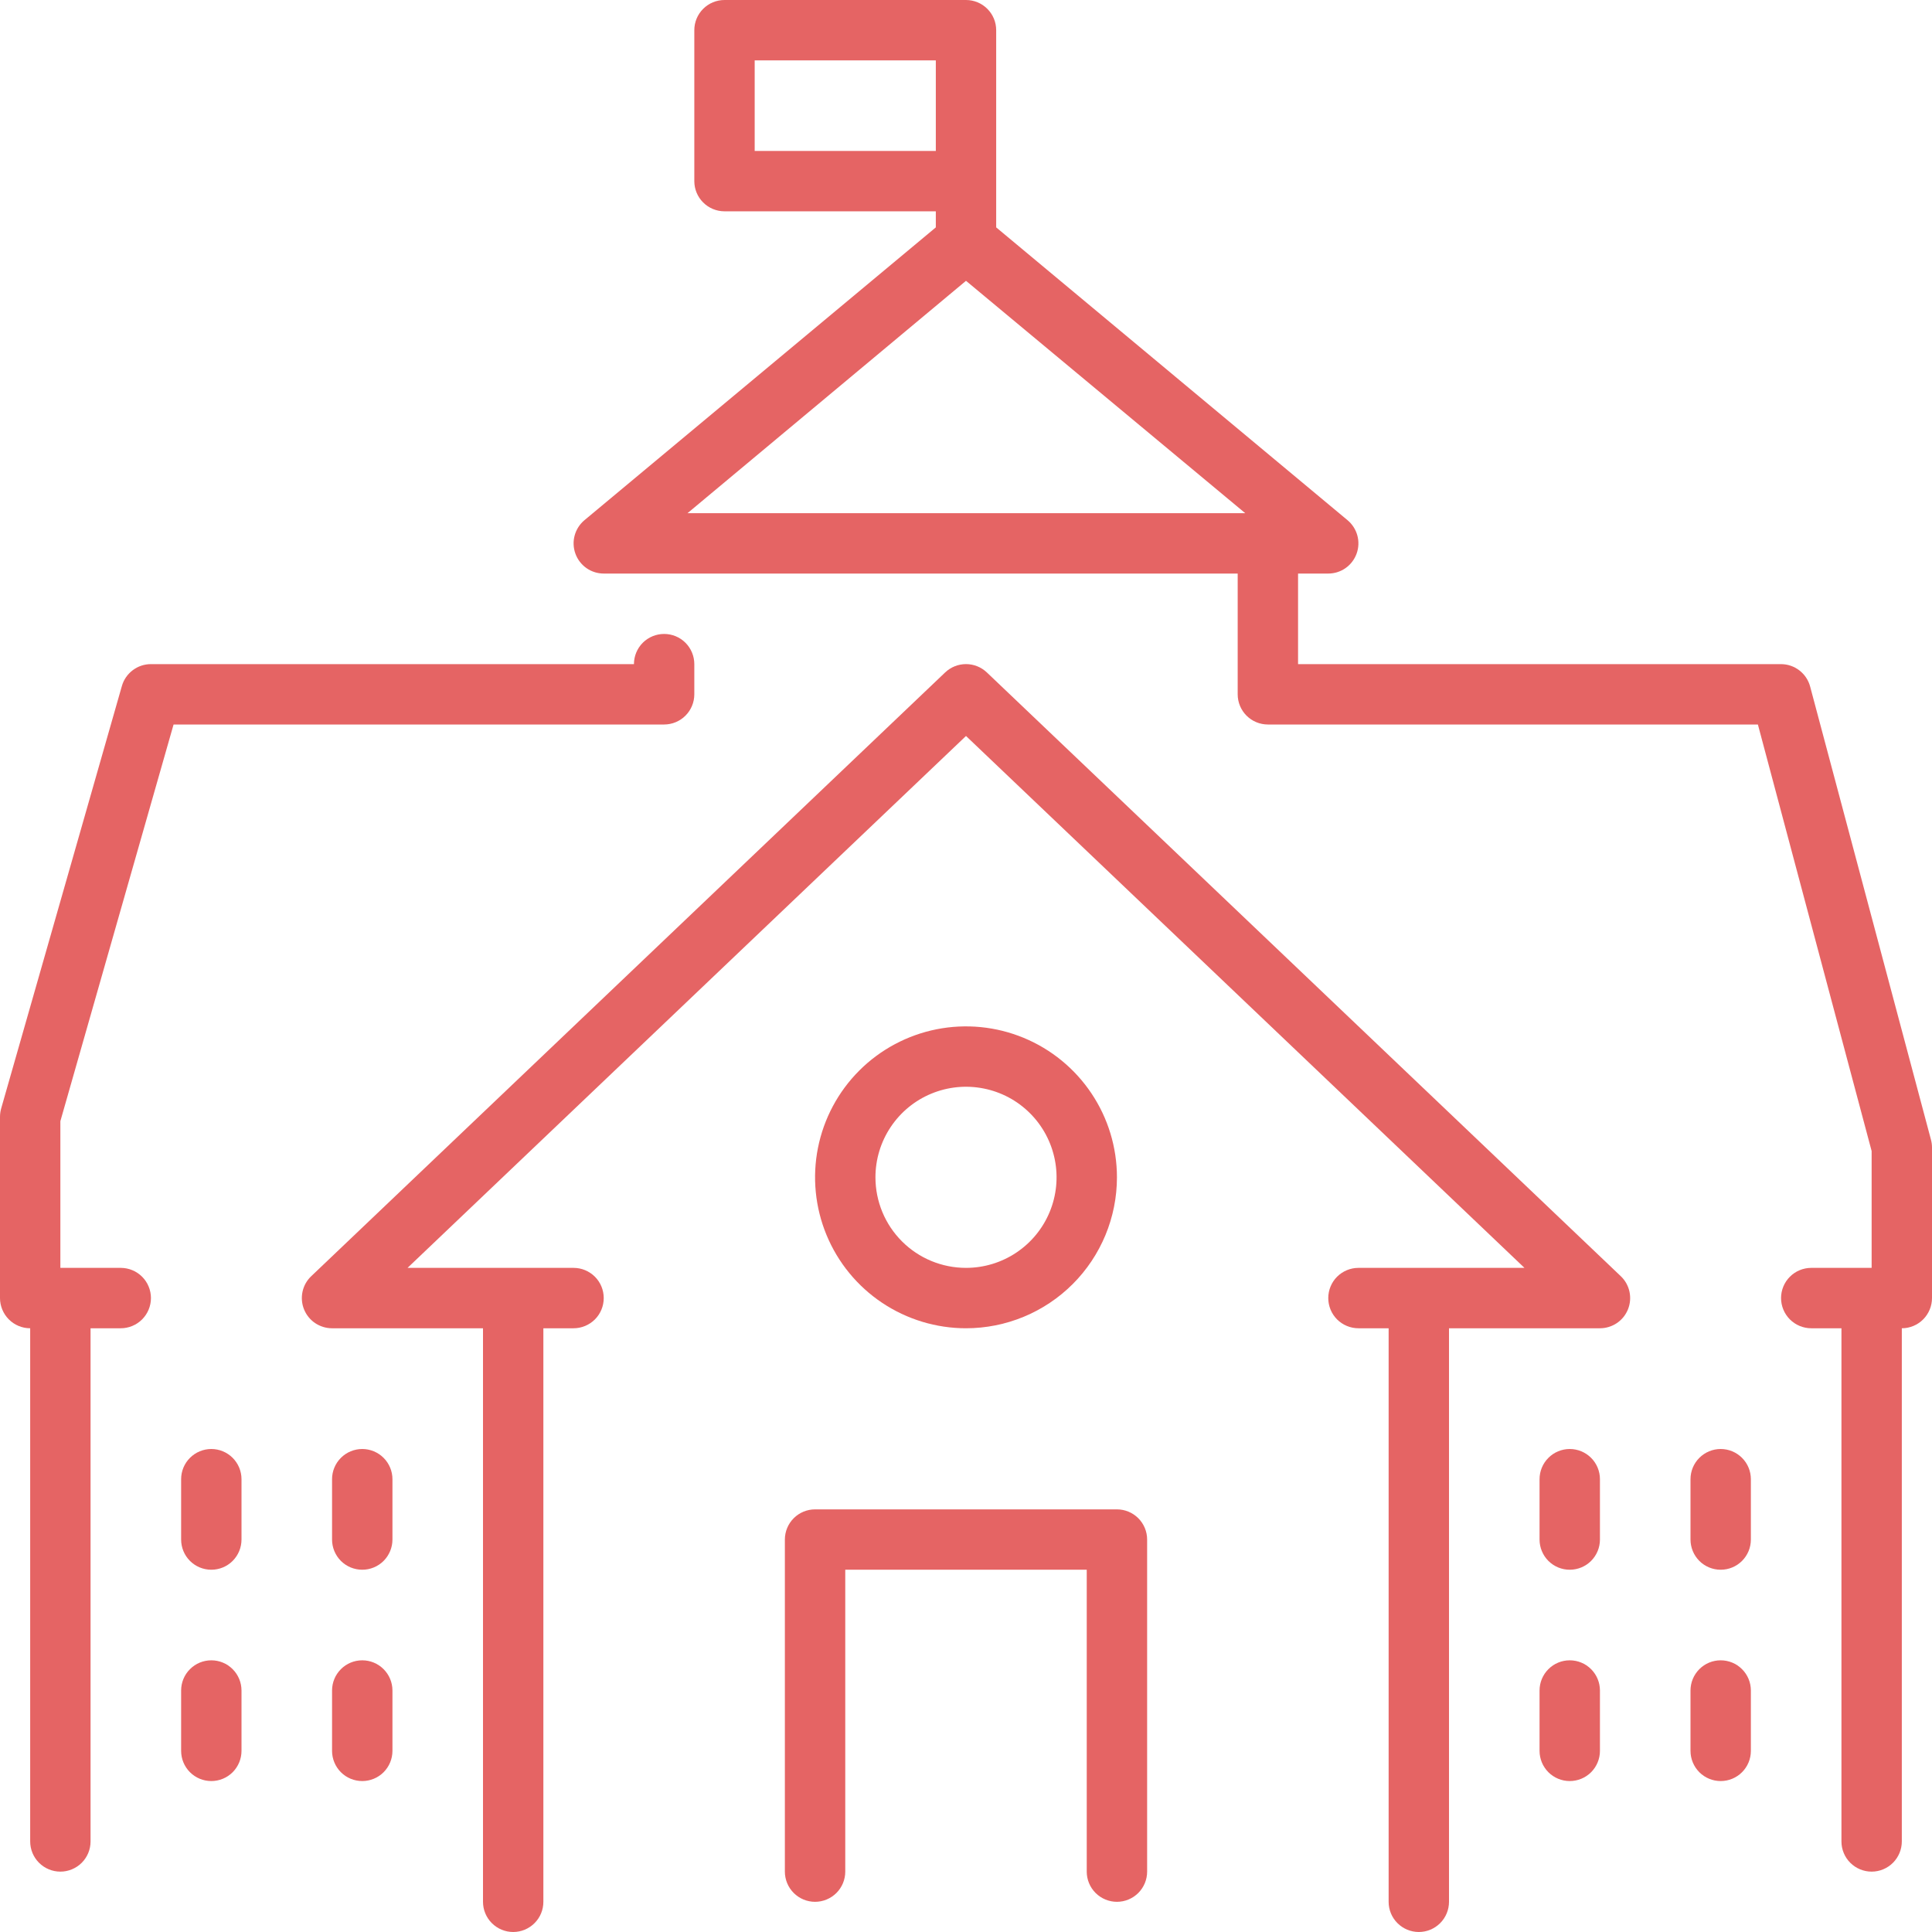 <svg width="69" height="69" viewBox="0 0 69 69" fill="none" xmlns="http://www.w3.org/2000/svg">
<path d="M6.199 25.875H23.719C24.005 25.875 24.279 25.761 24.481 25.559C24.683 25.357 24.797 25.083 24.797 24.797V23.719C24.797 23.433 24.683 23.159 24.481 22.956C24.279 22.754 24.005 22.641 23.719 22.641C23.433 22.641 23.159 22.754 22.956 22.956C22.754 23.159 22.641 23.433 22.641 23.719H5.391C5.156 23.718 4.928 23.795 4.741 23.936C4.554 24.077 4.417 24.275 4.353 24.5L0.04 39.594C0.014 39.691 5.54089e-06 39.79 0 39.891V46.359C0 46.645 0.114 46.919 0.316 47.122C0.518 47.324 0.792 47.438 1.078 47.438V65.766C1.078 66.052 1.192 66.326 1.394 66.528C1.596 66.73 1.87 66.844 2.156 66.844C2.442 66.844 2.716 66.73 2.919 66.528C3.121 66.326 3.234 66.052 3.234 65.766V47.438H4.312C4.598 47.438 4.873 47.324 5.075 47.122C5.277 46.919 5.391 46.645 5.391 46.359C5.391 46.073 5.277 45.799 5.075 45.597C4.873 45.395 4.598 45.281 4.312 45.281H2.156V40.042L6.199 25.875Z" fill="#E56464"/>
<path d="M68.962 40.699L64.65 24.527C64.59 24.297 64.456 24.092 64.267 23.946C64.079 23.799 63.848 23.72 63.609 23.719H46.359V20.484H47.438C47.659 20.484 47.875 20.416 48.056 20.289C48.237 20.161 48.375 19.981 48.45 19.773C48.526 19.565 48.535 19.339 48.477 19.125C48.419 18.912 48.297 18.721 48.127 18.579L35.578 8.121V1.078C35.578 0.792 35.465 0.518 35.262 0.316C35.06 0.114 34.786 0 34.5 0H25.875C25.589 0 25.315 0.114 25.113 0.316C24.91 0.518 24.797 0.792 24.797 1.078V6.469C24.797 6.755 24.91 7.029 25.113 7.231C25.315 7.433 25.589 7.547 25.875 7.547H33.422V8.121L20.872 18.579C20.703 18.721 20.581 18.912 20.523 19.125C20.465 19.339 20.475 19.565 20.55 19.773C20.625 19.981 20.763 20.161 20.944 20.289C21.125 20.416 21.341 20.484 21.562 20.484H44.203V24.797C44.203 25.083 44.317 25.357 44.519 25.559C44.721 25.761 44.995 25.875 45.281 25.875H62.782L66.844 41.109V45.281H64.688C64.402 45.281 64.127 45.395 63.925 45.597C63.723 45.799 63.609 46.073 63.609 46.359C63.609 46.645 63.723 46.919 63.925 47.122C64.127 47.324 64.402 47.438 64.688 47.438H65.766V65.766C65.766 66.052 65.879 66.326 66.081 66.528C66.284 66.73 66.558 66.844 66.844 66.844C67.13 66.844 67.404 66.73 67.606 66.528C67.808 66.326 67.922 66.052 67.922 65.766V47.438C68.208 47.438 68.482 47.324 68.684 47.122C68.886 46.919 69 46.645 69 46.359V40.969C68.999 40.878 68.986 40.787 68.962 40.699ZM26.953 5.391V2.156H33.422V5.391H26.953ZM34.5 10.029L44.473 18.328H24.554L34.5 10.029Z" fill="#E56464"/>
<path d="M7.547 51.75C7.261 51.75 6.987 51.864 6.785 52.066C6.582 52.268 6.469 52.542 6.469 52.828V54.984C6.469 55.27 6.582 55.544 6.785 55.747C6.987 55.949 7.261 56.062 7.547 56.062C7.833 56.062 8.107 55.949 8.309 55.747C8.511 55.544 8.625 55.27 8.625 54.984V52.828C8.625 52.542 8.511 52.268 8.309 52.066C8.107 51.864 7.833 51.75 7.547 51.75Z" fill="#E56464"/>
<path d="M12.938 51.75C12.652 51.75 12.377 51.864 12.175 52.066C11.973 52.268 11.859 52.542 11.859 52.828V54.984C11.859 55.27 11.973 55.544 12.175 55.747C12.377 55.949 12.652 56.062 12.938 56.062C13.223 56.062 13.498 55.949 13.7 55.747C13.902 55.544 14.016 55.27 14.016 54.984V52.828C14.016 52.542 13.902 52.268 13.7 52.066C13.498 51.864 13.223 51.75 12.938 51.75Z" fill="#E56464"/>
<path d="M7.547 59.297C7.261 59.297 6.987 59.41 6.785 59.613C6.582 59.815 6.469 60.089 6.469 60.375V62.531C6.469 62.817 6.582 63.091 6.785 63.294C6.987 63.496 7.261 63.609 7.547 63.609C7.833 63.609 8.107 63.496 8.309 63.294C8.511 63.091 8.625 62.817 8.625 62.531V60.375C8.625 60.089 8.511 59.815 8.309 59.613C8.107 59.41 7.833 59.297 7.547 59.297Z" fill="#E56464"/>
<path d="M12.938 59.297C12.652 59.297 12.377 59.41 12.175 59.613C11.973 59.815 11.859 60.089 11.859 60.375V62.531C11.859 62.817 11.973 63.091 12.175 63.294C12.377 63.496 12.652 63.609 12.938 63.609C13.223 63.609 13.498 63.496 13.7 63.294C13.902 63.091 14.016 62.817 14.016 62.531V60.375C14.016 60.089 13.902 59.815 13.7 59.613C13.498 59.41 13.223 59.297 12.938 59.297Z" fill="#E56464"/>
<path d="M56.062 51.75C55.776 51.75 55.502 51.864 55.3 52.066C55.098 52.268 54.984 52.542 54.984 52.828V54.984C54.984 55.27 55.098 55.544 55.3 55.747C55.502 55.949 55.776 56.062 56.062 56.062C56.348 56.062 56.623 55.949 56.825 55.747C57.027 55.544 57.141 55.27 57.141 54.984V52.828C57.141 52.542 57.027 52.268 56.825 52.066C56.623 51.864 56.348 51.75 56.062 51.75Z" fill="#E56464"/>
<path d="M61.453 51.75C61.167 51.75 60.893 51.864 60.691 52.066C60.489 52.268 60.375 52.542 60.375 52.828V54.984C60.375 55.27 60.489 55.544 60.691 55.747C60.893 55.949 61.167 56.062 61.453 56.062C61.739 56.062 62.013 55.949 62.215 55.747C62.418 55.544 62.531 55.27 62.531 54.984V52.828C62.531 52.542 62.418 52.268 62.215 52.066C62.013 51.864 61.739 51.75 61.453 51.75Z" fill="#E56464"/>
<path d="M56.062 59.297C55.776 59.297 55.502 59.41 55.3 59.613C55.098 59.815 54.984 60.089 54.984 60.375V62.531C54.984 62.817 55.098 63.091 55.3 63.294C55.502 63.496 55.776 63.609 56.062 63.609C56.348 63.609 56.623 63.496 56.825 63.294C57.027 63.091 57.141 62.817 57.141 62.531V60.375C57.141 60.089 57.027 59.815 56.825 59.613C56.623 59.41 56.348 59.297 56.062 59.297Z" fill="#E56464"/>
<path d="M61.453 59.297C61.167 59.297 60.893 59.41 60.691 59.613C60.489 59.815 60.375 60.089 60.375 60.375V62.531C60.375 62.817 60.489 63.091 60.691 63.294C60.893 63.496 61.167 63.609 61.453 63.609C61.739 63.609 62.013 63.496 62.215 63.294C62.418 63.091 62.531 62.817 62.531 62.531V60.375C62.531 60.089 62.418 59.815 62.215 59.613C62.013 59.41 61.739 59.297 61.453 59.297Z" fill="#E56464"/>
<path d="M35.244 24.015C35.043 23.824 34.777 23.718 34.5 23.718C34.223 23.718 33.957 23.824 33.756 24.015L11.116 45.578C10.959 45.726 10.851 45.918 10.805 46.129C10.759 46.34 10.777 46.56 10.857 46.76C10.937 46.96 11.075 47.132 11.254 47.253C11.433 47.373 11.644 47.438 11.859 47.438H17.25V67.922C17.25 68.208 17.364 68.482 17.566 68.684C17.768 68.886 18.042 69 18.328 69C18.614 69 18.888 68.886 19.09 68.684C19.293 68.482 19.406 68.208 19.406 67.922V47.438H20.484C20.77 47.438 21.044 47.324 21.247 47.122C21.449 46.92 21.562 46.645 21.562 46.359C21.562 46.074 21.449 45.799 21.247 45.597C21.044 45.395 20.77 45.281 20.484 45.281H14.555L34.5 26.285L54.445 45.281H48.516C48.23 45.281 47.956 45.395 47.753 45.597C47.551 45.799 47.438 46.074 47.438 46.359C47.438 46.645 47.551 46.92 47.753 47.122C47.956 47.324 48.23 47.438 48.516 47.438H49.594V67.922C49.594 68.208 49.707 68.482 49.91 68.684C50.112 68.886 50.386 69 50.672 69C50.958 69 51.232 68.886 51.434 68.684C51.636 68.482 51.75 68.208 51.75 67.922V47.438H57.141C57.356 47.438 57.567 47.373 57.746 47.253C57.925 47.132 58.063 46.96 58.143 46.76C58.223 46.56 58.241 46.34 58.195 46.129C58.149 45.918 58.041 45.726 57.885 45.578L35.244 24.015Z" fill="#E56464"/>
<path d="M39.891 53.906H29.109C28.823 53.906 28.549 54.02 28.347 54.222C28.145 54.424 28.031 54.698 28.031 54.984V66.844C28.031 67.13 28.145 67.404 28.347 67.606C28.549 67.808 28.823 67.922 29.109 67.922C29.395 67.922 29.669 67.808 29.872 67.606C30.074 67.404 30.188 67.13 30.188 66.844V56.062H38.812V66.844C38.812 67.13 38.926 67.404 39.128 67.606C39.331 67.808 39.605 67.922 39.891 67.922C40.177 67.922 40.451 67.808 40.653 67.606C40.855 67.404 40.969 67.13 40.969 66.844V54.984C40.969 54.698 40.855 54.424 40.653 54.222C40.451 54.02 40.177 53.906 39.891 53.906Z" fill="#E56464"/>
<path d="M39.891 42.047C39.891 40.981 39.575 39.938 38.982 39.052C38.39 38.166 37.548 37.475 36.563 37.067C35.578 36.659 34.494 36.552 33.448 36.76C32.403 36.968 31.442 37.481 30.688 38.235C29.934 38.989 29.421 39.95 29.213 40.995C29.005 42.041 29.112 43.125 29.52 44.11C29.928 45.095 30.619 45.937 31.505 46.529C32.392 47.121 33.434 47.438 34.5 47.438C35.93 47.438 37.301 46.87 38.312 45.859C39.323 44.848 39.891 43.477 39.891 42.047ZM31.266 42.047C31.266 41.407 31.455 40.782 31.811 40.25C32.166 39.718 32.671 39.303 33.262 39.059C33.853 38.814 34.504 38.75 35.131 38.875C35.758 38.999 36.335 39.307 36.787 39.76C37.239 40.212 37.547 40.788 37.672 41.416C37.797 42.043 37.733 42.694 37.488 43.285C37.243 43.876 36.829 44.381 36.297 44.736C35.765 45.092 35.14 45.281 34.5 45.281C33.642 45.281 32.819 44.941 32.213 44.334C31.606 43.727 31.266 42.905 31.266 42.047V42.047Z" fill="#E56464"/>
</svg>
